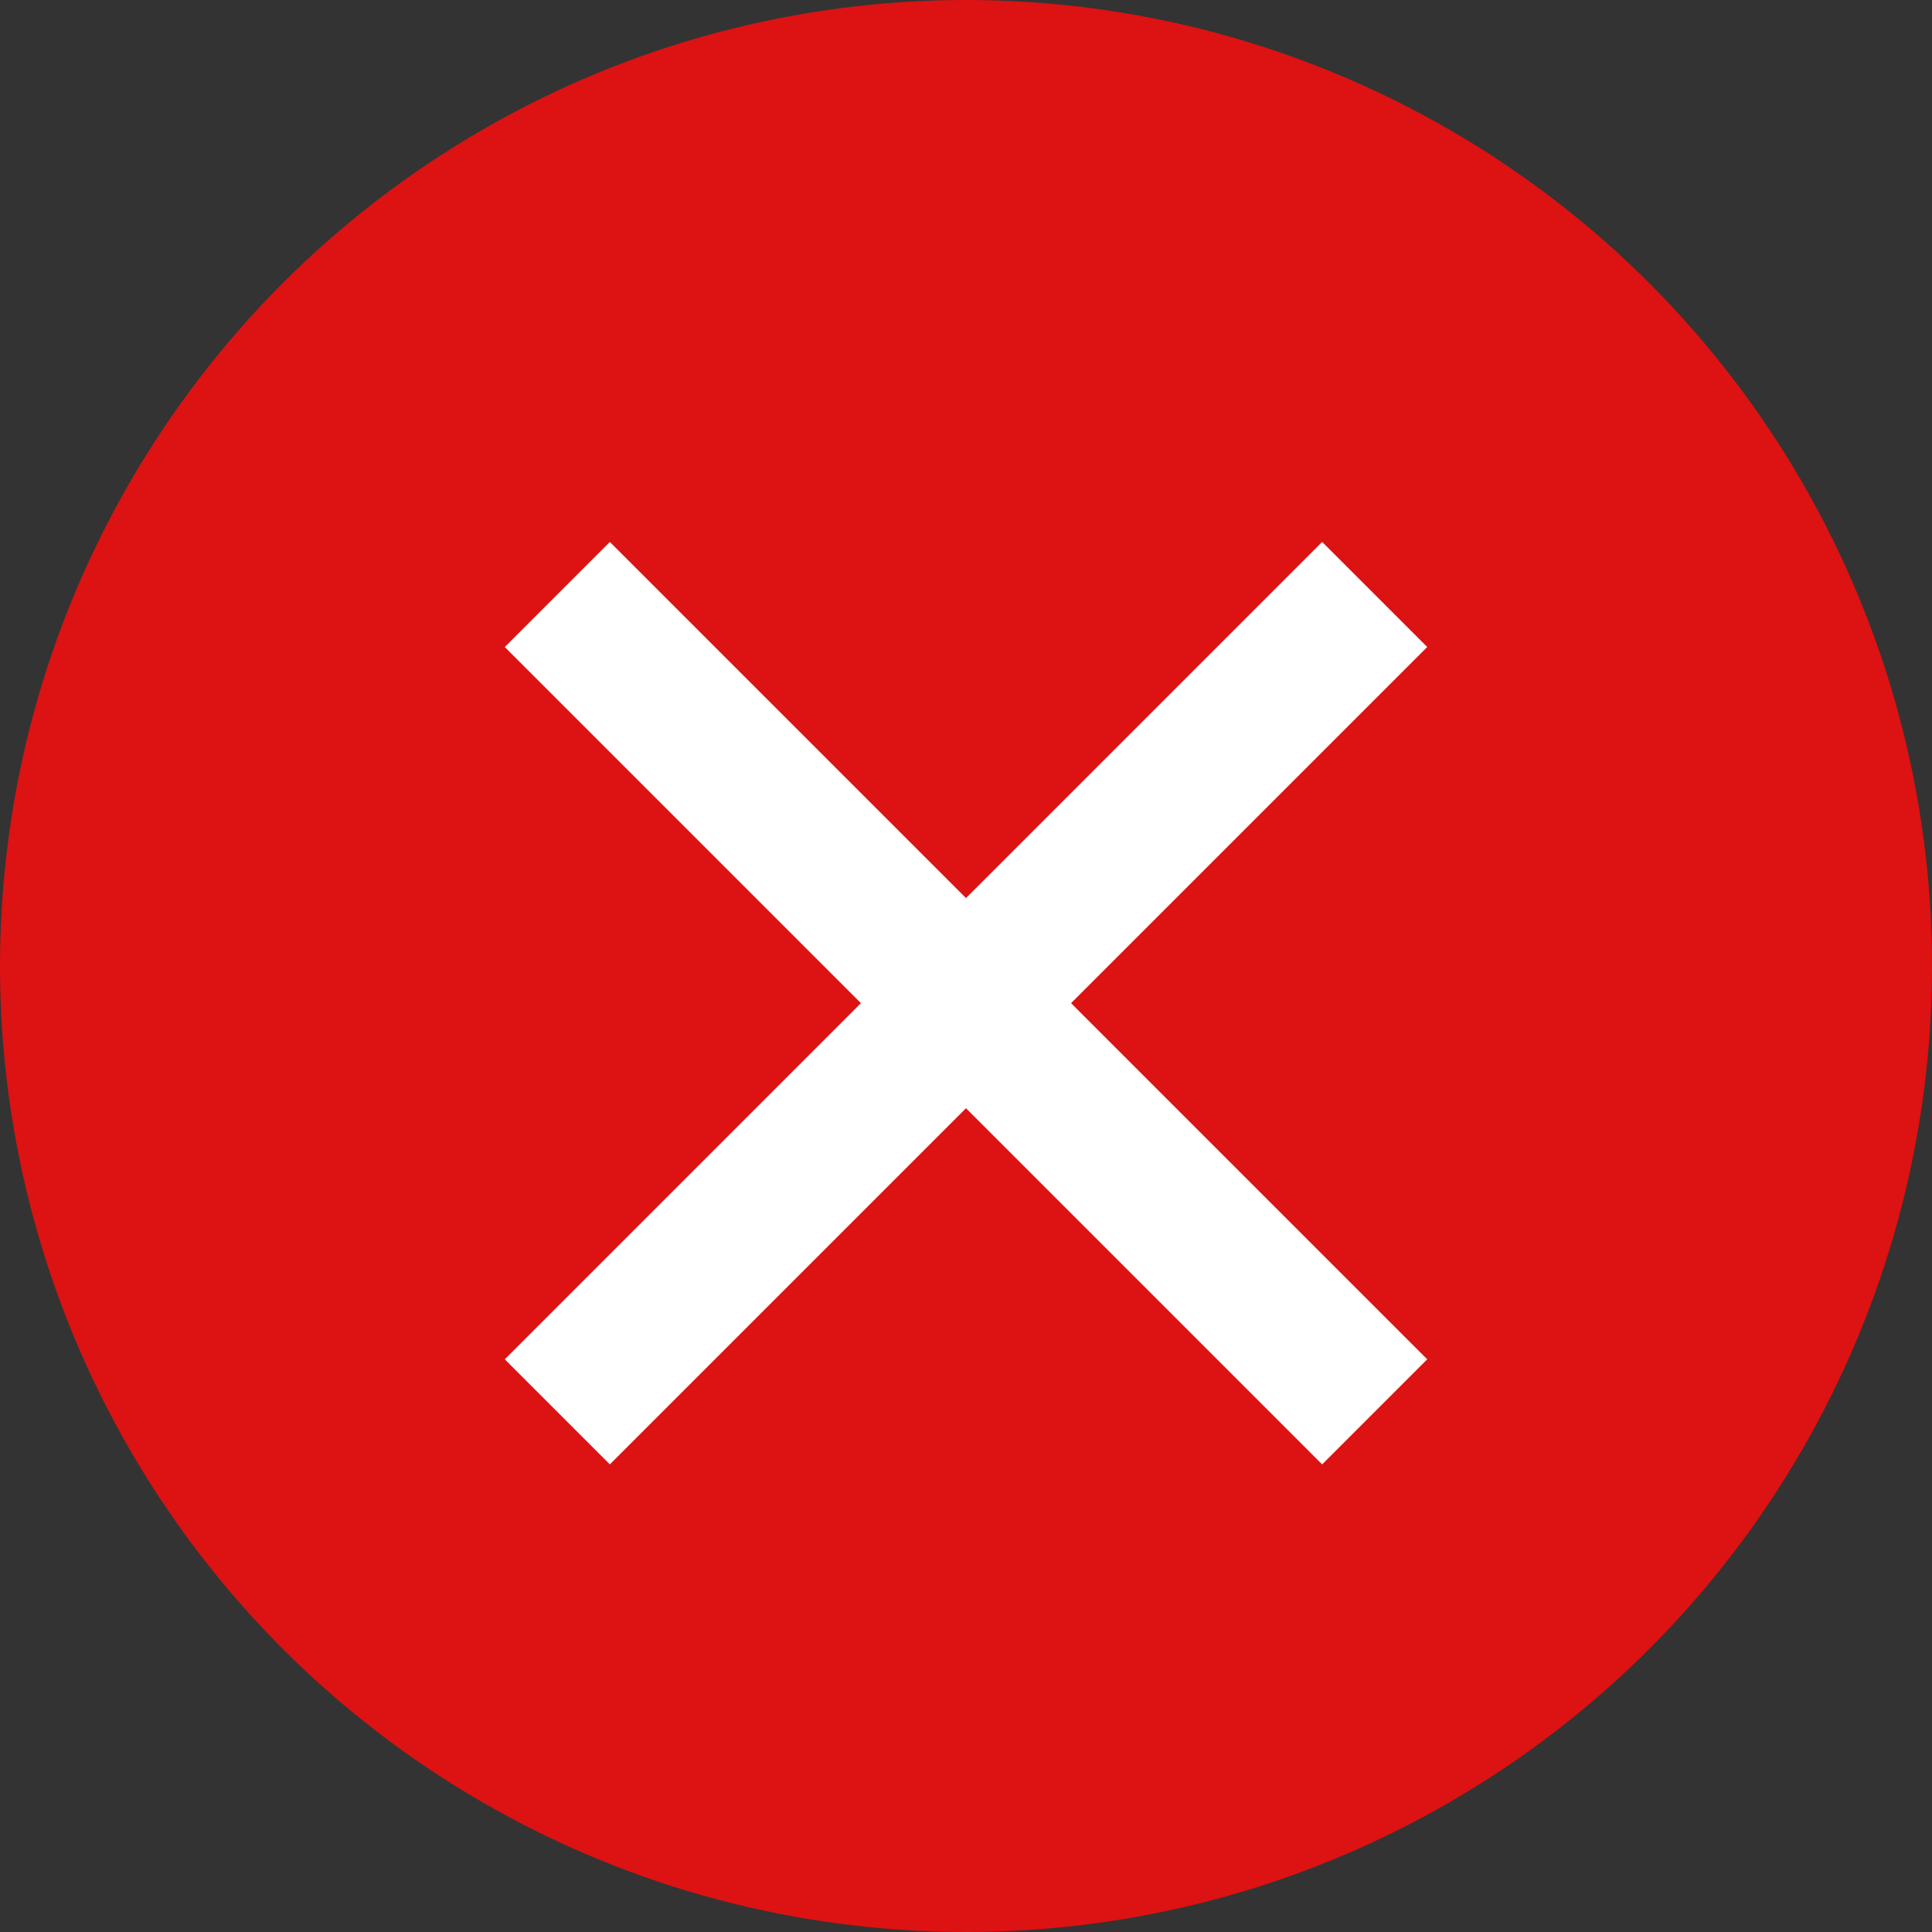 <svg width="26" height="26" viewBox="0 0 26 26" fill="none" xmlns="http://www.w3.org/2000/svg">
<rect x="0" y="0" width="26" height="26" fill="#333333" stroke="none"/>
<circle cx="13" cy="13" r="13" fill="#DD1212"/>
<path d="M7.5 19L18.5 8" stroke="white" stroke-width="2"/>
<path d="M18.5 19L7.5 8" stroke="white" stroke-width="2"/>
</svg>
